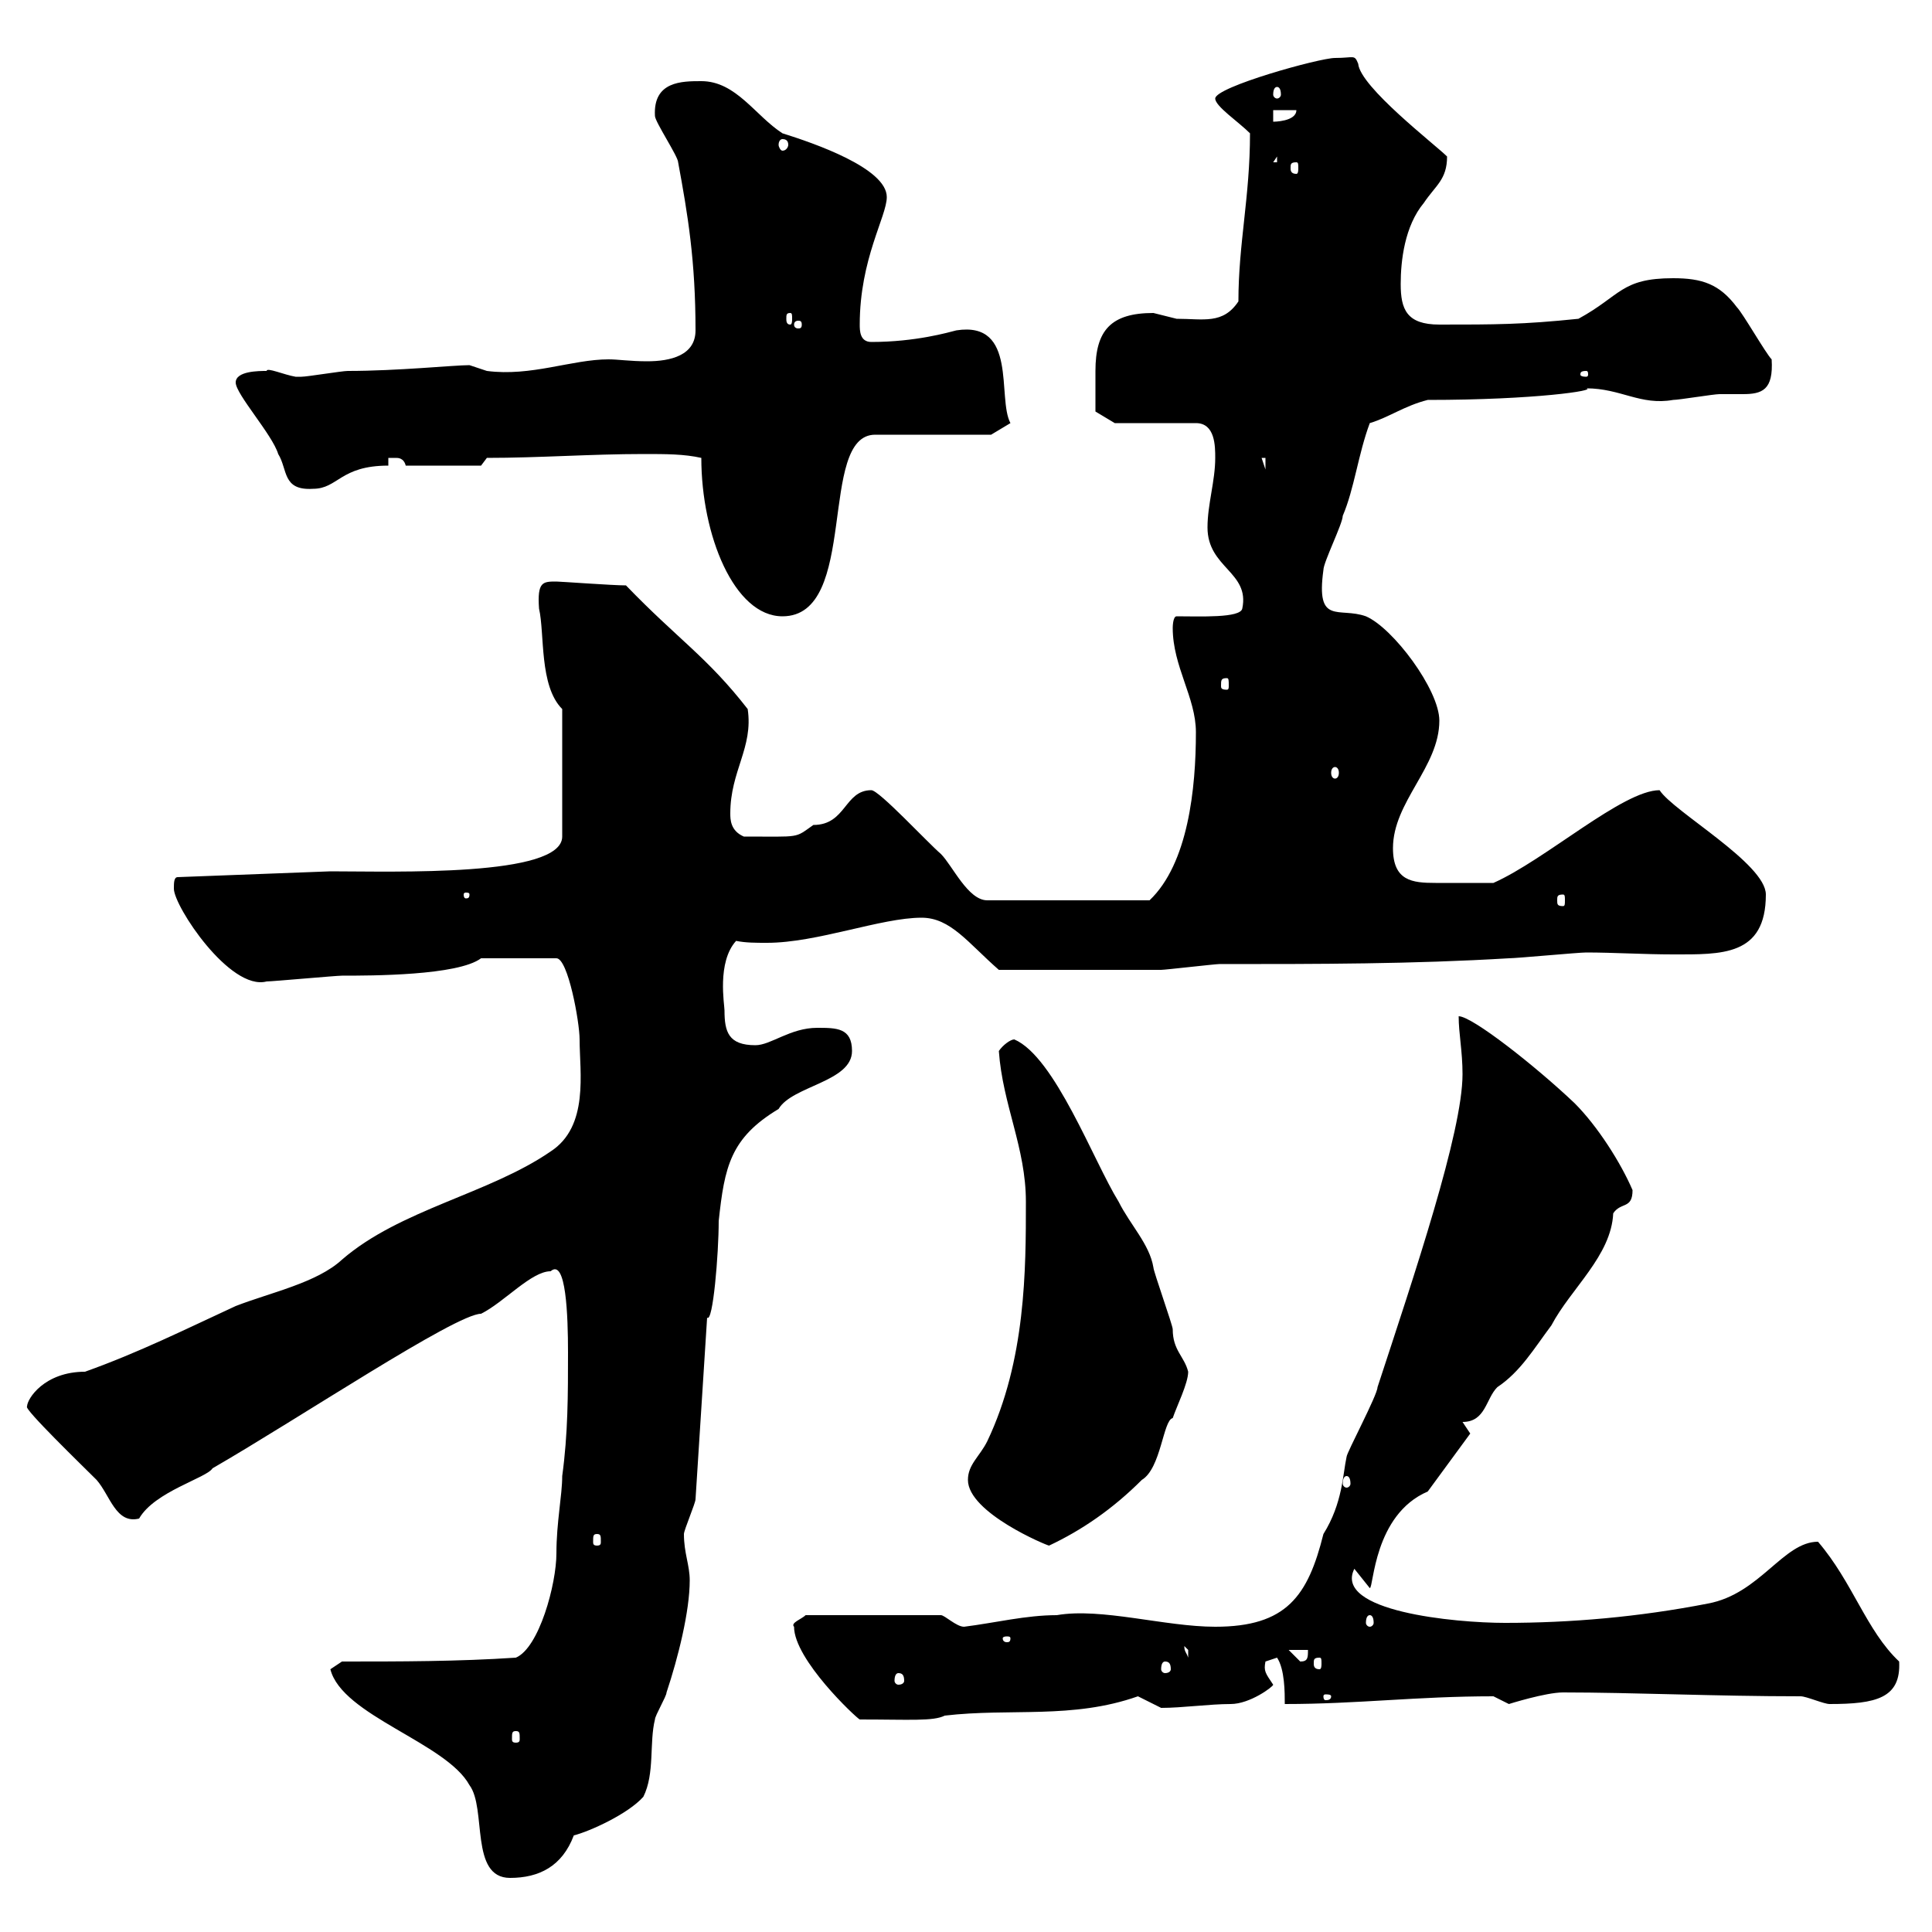 <svg xmlns="http://www.w3.org/2000/svg" xmlns:xlink="http://www.w3.org/1999/xlink" width="300" height="300"><path d="M51.30 259.20C53.10 266.40 69.30 270.60 72.90 277.20C75.60 280.80 72.90 291.60 79.20 291.60C83.70 291.60 87.30 289.80 89.10 285C91.50 284.40 97.50 281.70 99.90 279C101.70 275.40 100.80 270.60 101.70 267C101.70 266.40 103.50 263.40 103.50 262.80C105.30 257.40 107.10 250.20 107.10 245.40C107.10 243 106.20 241.20 106.20 238.20C106.20 237.60 108 233.40 108 232.80L109.80 204.60C110.70 205.50 111.60 194.70 111.60 189.60C112.50 181.20 113.40 176.70 120.90 172.20C123 168.60 132.30 168 132.30 163.20C132.30 159.60 129.90 159.60 126.90 159.60C122.70 159.60 119.70 162.30 117.30 162.30C113.10 162.30 112.50 160.20 112.50 156.90C112.50 156 111.30 149.40 114.30 146.10C115.80 146.40 117.30 146.40 119.10 146.40C126.90 146.40 136.80 142.50 143.10 142.50C147.60 142.50 150.30 146.40 155.10 150.60C165.90 150.60 175.50 150.60 180.30 150.60C180.90 150.60 188.70 149.70 189.30 149.70C204.90 149.70 219.30 149.70 234.30 148.80C235.50 148.80 245.10 147.90 246.30 147.90C250.50 147.90 255.30 148.20 259.80 148.20C267.30 148.20 274.20 148.50 274.20 138.90C274.20 134.10 259.80 126 257.70 122.70C252 122.70 240 133.50 231.90 137.10C227.70 137.10 225.30 137.10 222.90 137.10C219.30 137.10 216.30 136.80 216.30 131.70C216.30 124.50 223.50 119.10 223.50 111.90C223.50 107.10 216.30 97.50 212.10 95.70C207.90 94.20 204.30 97.20 205.50 88.50C205.50 87.30 208.50 81.30 208.50 80.10C210.30 75.90 210.90 70.50 212.70 65.70C215.70 64.80 218.10 63 221.70 62.10C238.50 62.10 248.10 60.60 246.30 60.30C251.70 60.30 254.70 63 259.80 62.10C260.70 62.10 266.10 61.20 267 61.20C268.20 61.20 269.70 61.20 270.60 61.20C273.60 61.20 275.40 60.60 275.10 55.80C274.20 54.90 270.60 48.60 269.70 47.70C267 44.10 264.30 43.20 259.80 43.20C251.70 43.20 251.70 45.90 245.10 49.50C236.40 50.40 232.20 50.40 223.50 50.40C218.40 50.40 217.50 48 217.50 44.10C217.50 40.50 218.10 35.10 221.10 31.50C222.90 28.80 224.70 27.90 224.70 24.30C222.90 22.50 211.20 13.50 210.90 9.90C210.30 8.40 210.30 9 207.30 9C204.90 9 188.70 13.50 188.70 15.30C188.70 16.50 192.30 18.90 194.10 20.70C194.10 30.60 192.30 37.80 192.30 46.80C189.90 50.40 186.90 49.50 182.70 49.50C182.70 49.50 179.10 48.60 179.10 48.60C172.50 48.60 170.10 51.30 170.10 57.60C170.10 59.70 170.10 62.40 170.10 63.90L173.10 65.70L185.70 65.70C188.70 65.70 188.70 69.30 188.70 71.10C188.70 74.70 187.50 78.30 187.50 81.90C187.50 88.20 194.10 88.80 192.90 94.50C192.60 96 186.30 95.70 182.70 95.70C182.10 95.70 182.10 97.50 182.10 97.50C182.10 103.50 185.70 108.30 185.70 113.70C185.70 122.40 184.50 134.10 178.50 139.80L153.30 139.80C150.30 139.80 147.90 134.40 146.10 132.60C144 130.80 136.50 122.70 135.30 122.70C131.10 122.70 131.40 128.10 126.30 128.10C123.30 130.20 124.50 129.90 115.50 129.90C113.40 129 113.40 127.20 113.40 126.30C113.40 119.70 117 116.10 116.10 110.10C109.80 102 105.30 99.30 97.20 90.90C95.10 90.90 87 90.30 86.40 90.30C84.30 90.30 83.40 90.30 83.70 94.50C84.60 98.40 83.70 106.50 87.30 110.10L87.30 129.90C87.30 136.20 61.20 135.30 51.30 135.30L27.60 136.20C27 136.20 27 137.10 27 138C27 140.70 35.70 153.90 41.40 152.40C42.30 152.40 52.20 151.50 53.10 151.50C57.60 151.50 71.10 151.50 74.70 148.80L86.40 148.80C88.20 148.80 90 158.70 90 161.40C90 166.50 91.50 174.90 85.50 178.80C75.90 185.40 62.10 187.80 53.10 195.60C49.20 199.20 42 200.70 36.60 202.80C28.80 206.40 21.60 210 13.20 213C6.90 213 4.20 217.20 4.20 218.40C3.60 218.70 12.90 227.70 15 229.80C17.10 232.20 18 236.70 21.60 235.80C24 231.60 32.10 229.50 33 228C46.50 220.20 70.80 204 74.70 204C78.30 202.20 82.50 197.40 85.50 197.40C87.90 195.30 88.20 204.30 88.20 210C88.20 216.60 88.20 222.60 87.30 229.20C87.30 232.20 86.40 236.40 86.40 241.20C86.40 246 83.70 255.90 80.10 257.40C71.10 258 62.10 258 53.10 258ZM80.10 268.80C80.70 268.80 80.70 269.10 80.70 270C80.70 270.30 80.70 270.60 80.10 270.60C79.50 270.60 79.50 270.30 79.50 270C79.50 269.10 79.50 268.80 80.10 268.80ZM123.30 252.60C123.30 257.70 132.90 266.70 133.50 267C141.30 267 144.90 267.30 146.70 266.40C156.90 265.20 166.50 267 176.70 263.40C176.70 263.40 177.30 263.70 180.30 265.20C183.60 265.20 187.80 264.60 191.10 264.60C194.10 264.60 197.70 261.90 197.70 261.60C196.50 259.80 196.20 259.50 196.50 258C196.50 258 198.30 257.40 198.30 257.40C199.50 259.20 199.50 262.80 199.50 264.60C210.90 264.60 219.90 263.40 231.90 263.40C231.90 263.40 234.30 264.60 234.30 264.60C234.30 264.60 240 262.80 242.70 262.80C253.50 262.80 266.40 263.40 279.60 263.40C280.50 263.40 283.20 264.60 284.10 264.60C291.30 264.60 295.20 263.70 294.90 258C289.80 253.20 287.70 245.70 282.30 239.40C276.90 239.40 273.30 247.50 265.20 249C254.40 251.10 243.90 252 233.70 252C225.90 252 207 250.20 210.30 243.60L212.70 246.60C213.30 246.60 213.30 235.20 221.70 231.60L228.30 222.60L227.10 220.80C230.70 220.80 230.70 217.20 232.50 215.40C236.10 213 238.20 209.40 240.90 205.80C243.90 200.10 250.20 195 250.50 188.40C251.70 186.60 253.50 187.80 253.50 184.80C251.70 180.60 248.10 174.90 244.50 171.30C238.50 165.60 228.60 157.80 226.50 157.80C226.50 160.50 227.10 163.20 227.10 166.80C227.10 175.80 219.60 198 213.90 215.40C213.90 216.60 209.10 225.60 209.10 226.20C208.50 228.90 208.50 233.40 205.50 238.20C203.10 247.80 199.80 252.60 188.70 252.60C180.90 252.60 171 249.60 164.10 250.80C159.30 250.80 154.50 252 149.70 252.60C148.50 252.60 146.70 250.80 146.10 250.80L125.10 250.80C124.50 251.40 122.70 252 123.30 252.60ZM206.70 263.40C206.70 264 206.10 264 205.80 264C205.80 264 205.50 264 205.50 263.40C205.50 263.10 205.80 263.10 205.80 263.10C206.10 263.10 206.70 263.10 206.70 263.40ZM139.50 259.80C140.10 259.80 140.40 260.10 140.40 261C140.40 261.30 140.10 261.60 139.50 261.60C139.20 261.60 138.90 261.30 138.90 261C138.90 260.10 139.20 259.80 139.50 259.80ZM180.90 258C181.50 258 181.80 258.30 181.80 259.20C181.80 259.50 181.50 259.80 180.90 259.80C180.60 259.80 180.30 259.50 180.30 259.20C180.30 258.30 180.60 258 180.90 258ZM200.10 256.20L203.10 256.20C203.10 257.40 203.10 258 201.90 258ZM204.90 257.40C205.20 257.40 205.20 257.70 205.20 258.30C205.20 258.60 205.20 259.20 204.90 259.20C204 259.20 204 258.60 204 258.30C204 257.70 204 257.40 204.90 257.40ZM183.90 255.60C183.90 255.60 184.50 256.20 184.50 256.20C184.50 257.40 184.50 257.40 184.50 257.40C184.20 256.50 183.90 256.50 183.90 255.60ZM156.90 254.40C156.90 255 156.60 255 156.30 255C156.30 255 155.70 255 155.70 254.40C155.70 254.10 156.30 254.10 156.30 254.10C156.60 254.10 156.90 254.10 156.90 254.40ZM212.70 250.80C213 250.80 213.30 251.10 213.30 252C213.30 252.30 213 252.60 212.70 252.60C212.40 252.60 212.10 252.30 212.10 252C212.10 251.10 212.40 250.80 212.70 250.80ZM150.30 229.80C150.30 234.90 162.60 240 162.90 240C168 237.60 172.80 234.30 177.30 229.80C180.30 228 180.60 220.50 182.10 220.20C182.70 218.40 184.50 214.80 184.50 213C183.90 210.60 182.10 209.70 182.10 206.40C182.10 205.80 179.10 197.40 179.10 196.80C178.50 193.20 175.50 190.20 173.70 186.60C169.80 180.30 163.80 164.10 157.50 161.40C156.90 161.40 155.70 162.30 155.10 163.20C155.70 171.60 159.30 178.20 159.30 186.60C159.30 197.10 159.30 211.20 153.30 223.80C152.10 226.20 150.30 227.40 150.30 229.80ZM92.70 238.20C93.30 238.20 93.30 238.50 93.30 239.40C93.30 239.70 93.30 240 92.70 240C92.10 240 92.10 239.70 92.10 239.40C92.10 238.50 92.10 238.20 92.70 238.20ZM209.10 229.20C209.40 229.20 209.70 229.50 209.70 230.40C209.70 230.70 209.40 231 209.10 231C208.80 231 208.50 230.70 208.50 230.40C208.50 229.50 208.80 229.20 209.10 229.20ZM242.70 138.90C243 138.90 243 139.20 243 139.80C243 140.40 243 140.70 242.70 140.70C241.80 140.70 241.80 140.40 241.80 139.80C241.80 139.20 241.80 138.90 242.70 138.90ZM72.90 138.90C72.90 139.50 72.60 139.50 72.30 139.50C72.30 139.50 72 139.50 72 138.90C72 138.60 72.30 138.60 72.30 138.60C72.60 138.60 72.90 138.60 72.90 138.90ZM207.30 119.10C207.60 119.10 207.90 119.40 207.90 120C207.90 120.60 207.60 120.90 207.30 120.90C207 120.90 206.70 120.60 206.70 120C206.70 119.40 207 119.10 207.30 119.10ZM190.50 105.30C190.80 105.30 190.80 105.60 190.80 106.50C190.80 106.80 190.80 107.10 190.50 107.10C189.60 107.10 189.60 106.80 189.60 106.50C189.60 105.60 189.60 105.30 190.50 105.30ZM108.90 71.10C108.90 83.10 114 95.70 121.50 95.70C133.50 95.70 126.90 67.50 135.90 67.50L153.90 67.50L156.90 65.70C154.80 61.80 158.10 49.80 148.50 51.30C147.30 51.60 142.20 53.10 135.30 53.10C133.50 53.10 133.50 51.30 133.50 50.40C133.50 40.20 137.70 33.60 137.70 30.60C137.70 26.10 126.30 22.20 121.50 20.70C117.30 18 114.30 12.60 108.90 12.60C105.90 12.60 101.40 12.60 101.70 18C101.70 18.90 105.30 24.30 105.30 25.20C106.80 33.30 108 40.50 108 51.30C108 55.20 104.10 56.10 100.50 56.10C97.80 56.10 96 55.80 94.50 55.80C88.80 55.80 82.50 58.50 75.60 57.60C75.60 57.60 72.90 56.70 72.90 56.70C70.50 56.70 61.80 57.60 54 57.60C53.10 57.60 47.70 58.50 46.80 58.50C46.80 58.50 46.80 58.50 45.90 58.50C44.10 58.20 41.40 57 41.40 57.60C40.20 57.60 36.60 57.60 36.60 59.40C36.60 61.20 42.30 67.50 43.20 70.50C44.70 72.90 43.80 76.20 48.60 75.90C52.50 75.90 52.80 72.30 60.30 72.30L60.30 71.10C60.90 71.10 61.20 71.10 61.50 71.10C61.80 71.10 62.70 71.10 63 72.30L74.70 72.30L75.60 71.10C83.70 71.10 91.80 70.50 99.90 70.50C103.50 70.50 106.20 70.50 108.90 71.10ZM195.90 71.10L196.50 71.10L196.50 72.90ZM246.30 57.60C246.60 57.60 246.60 57.90 246.60 58.20C246.60 58.20 246.60 58.50 246.30 58.50C245.40 58.50 245.40 58.20 245.40 58.20C245.40 57.90 245.40 57.60 246.30 57.60ZM124.50 50.40C124.50 51 124.20 51 123.90 51C123.90 51 123.30 51 123.30 50.40C123.30 49.80 123.90 49.80 123.90 49.80C124.20 49.80 124.50 49.80 124.50 50.40ZM122.70 48.60C123 48.60 123 48.90 123 49.50C123 49.80 123 50.40 122.70 50.40C122.10 50.40 122.10 49.80 122.10 49.50C122.10 48.90 122.10 48.60 122.70 48.60ZM201.30 25.20C201.60 25.20 201.60 25.50 201.60 26.10C201.60 26.40 201.60 27 201.30 27C200.40 27 200.40 26.40 200.40 26.10C200.40 25.50 200.40 25.20 201.30 25.20ZM198.30 24.30L198.30 25.20L197.70 25.20ZM121.50 21.60C122.10 21.60 122.40 21.90 122.40 22.50C122.40 22.80 122.10 23.40 121.50 23.40C121.20 23.40 120.90 22.80 120.90 22.50C120.90 21.90 121.20 21.60 121.50 21.60ZM197.70 17.10L201.30 17.10C201.30 18.90 197.70 18.90 197.70 18.90ZM198.30 13.50C198.60 13.50 198.90 13.80 198.90 14.70C198.90 15 198.60 15.30 198.30 15.30C198 15.30 197.70 15 197.70 14.70C197.70 13.80 198 13.50 198.30 13.50Z"/></svg>